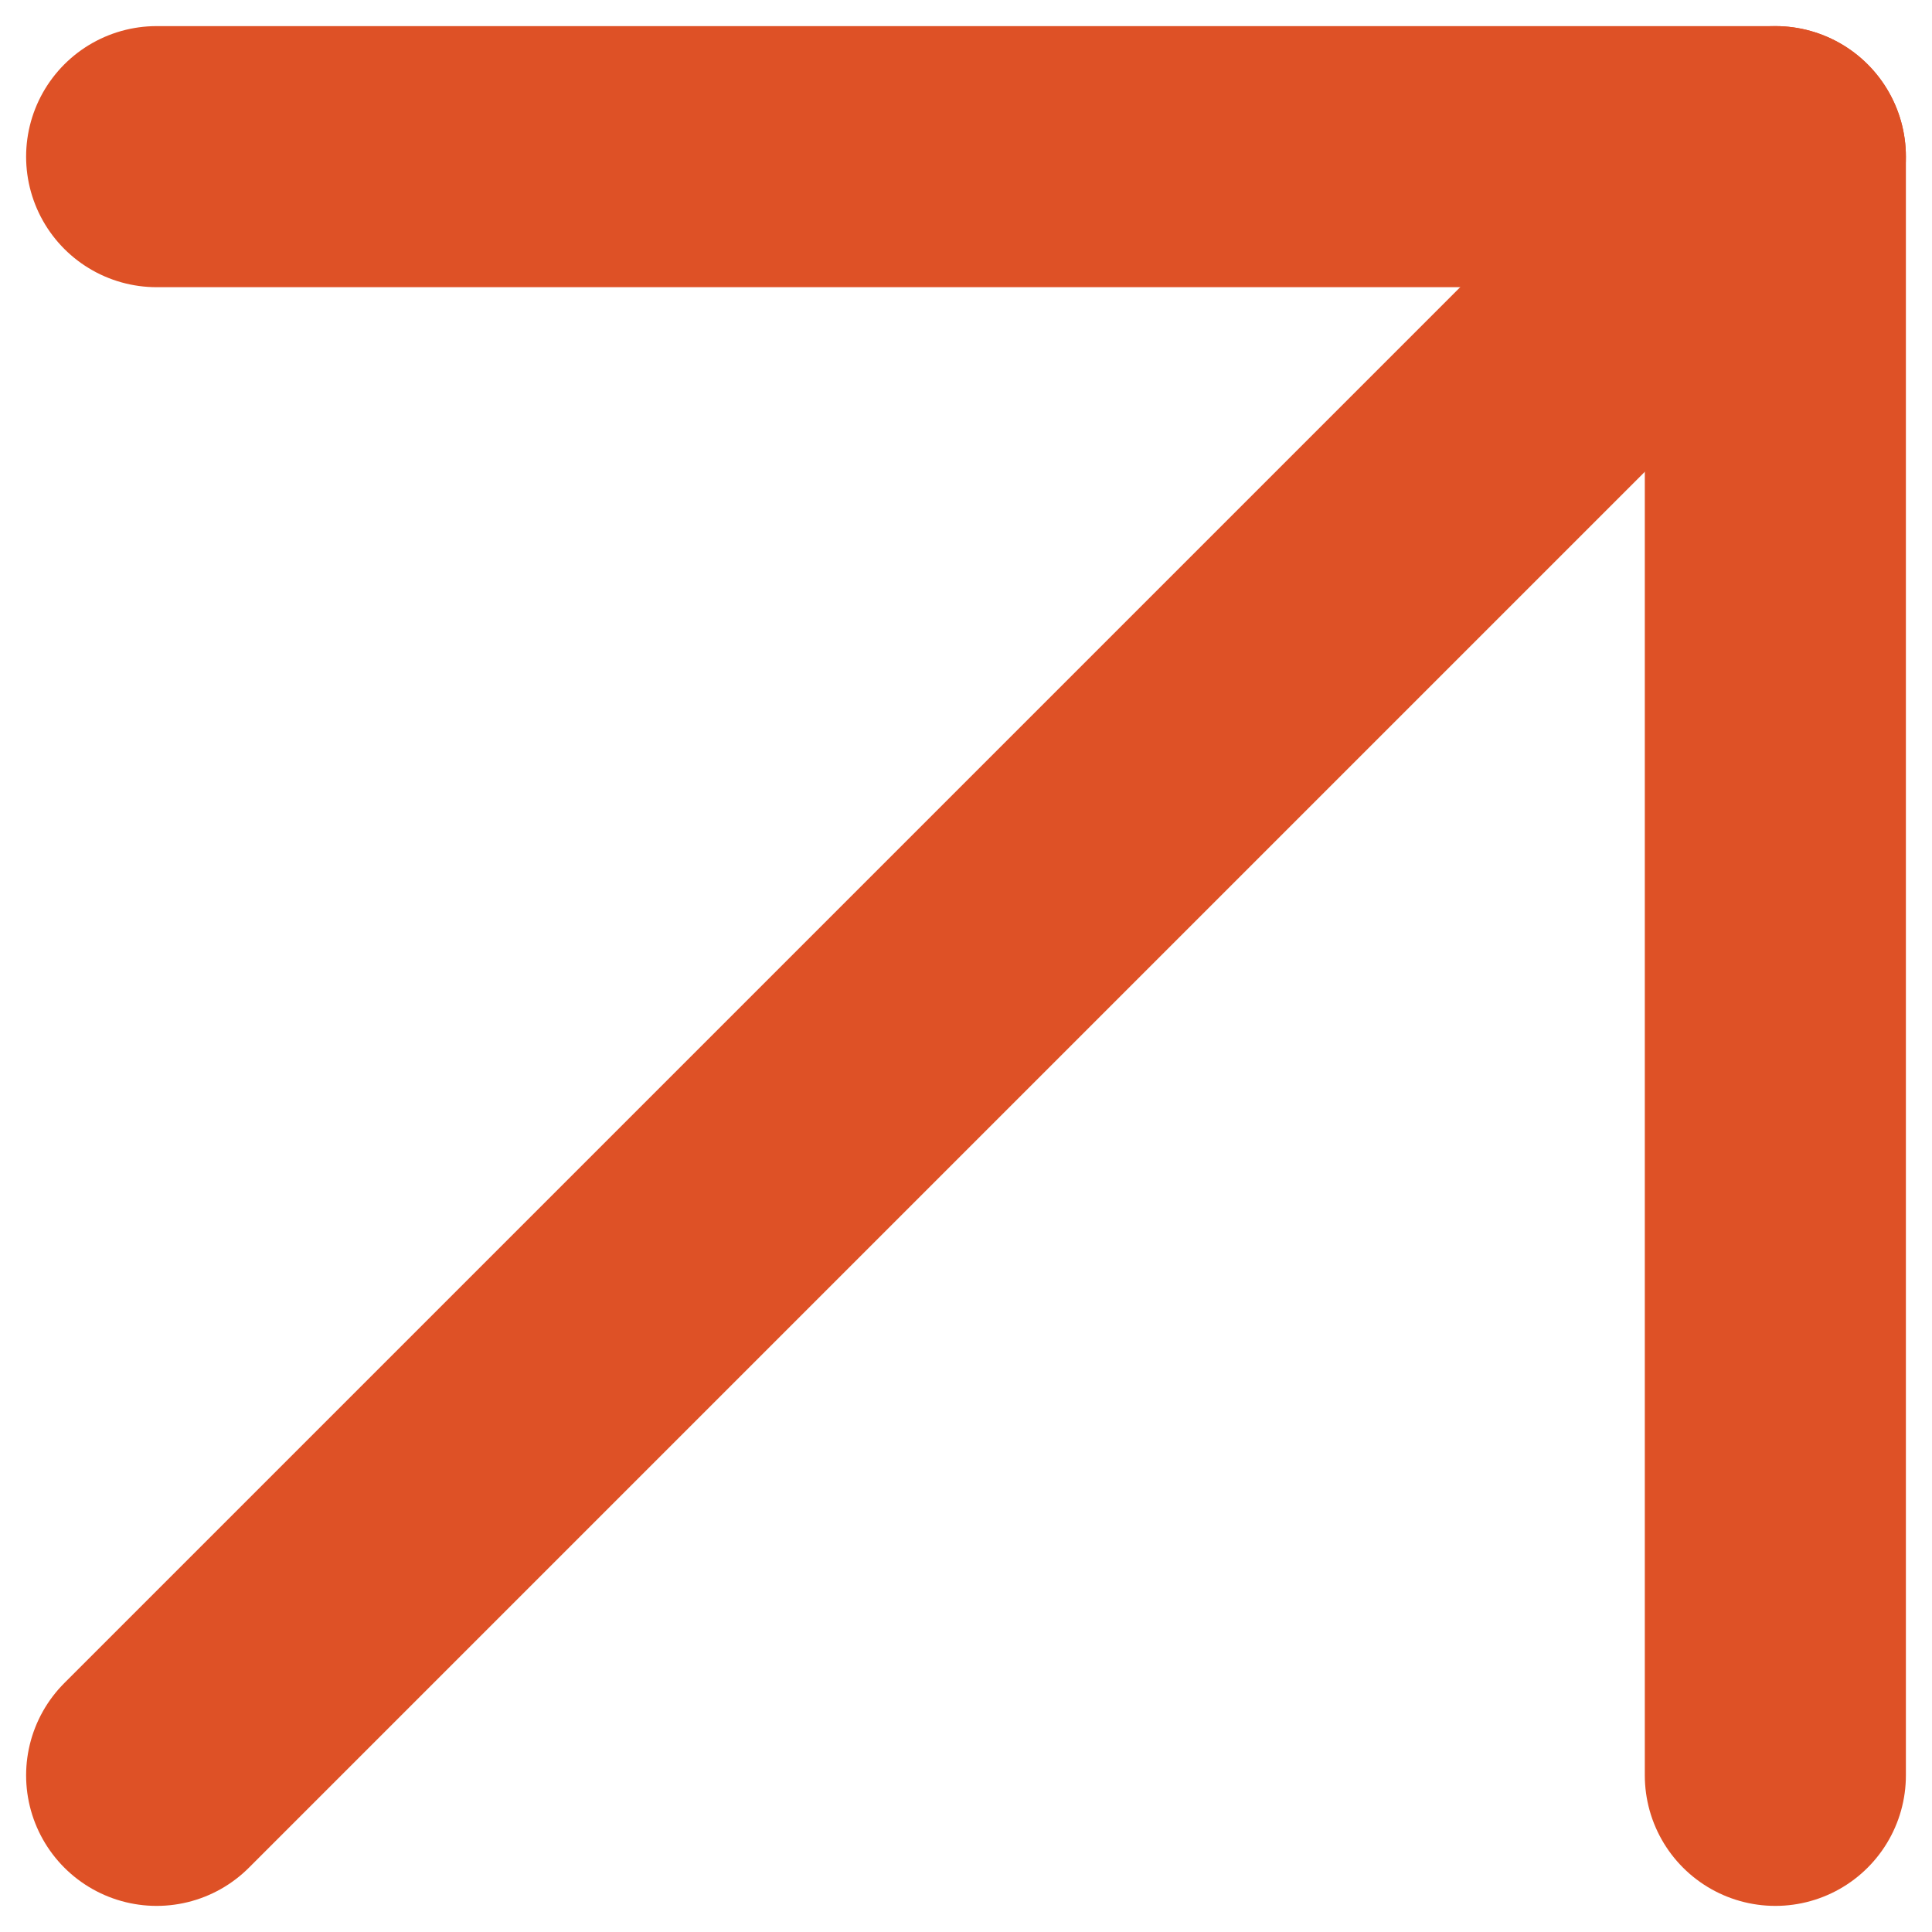 <?xml version="1.0" encoding="UTF-8"?> <svg xmlns="http://www.w3.org/2000/svg" width="37" height="37" viewBox="0 0 37 37" fill="none"><path d="M3 34L34 3" stroke="#DE5126" stroke-width="5" stroke-linecap="round" stroke-linejoin="round"></path><path d="M3 3H34V34" stroke="#DE5126" stroke-width="5" stroke-linecap="round" stroke-linejoin="round"></path></svg> 